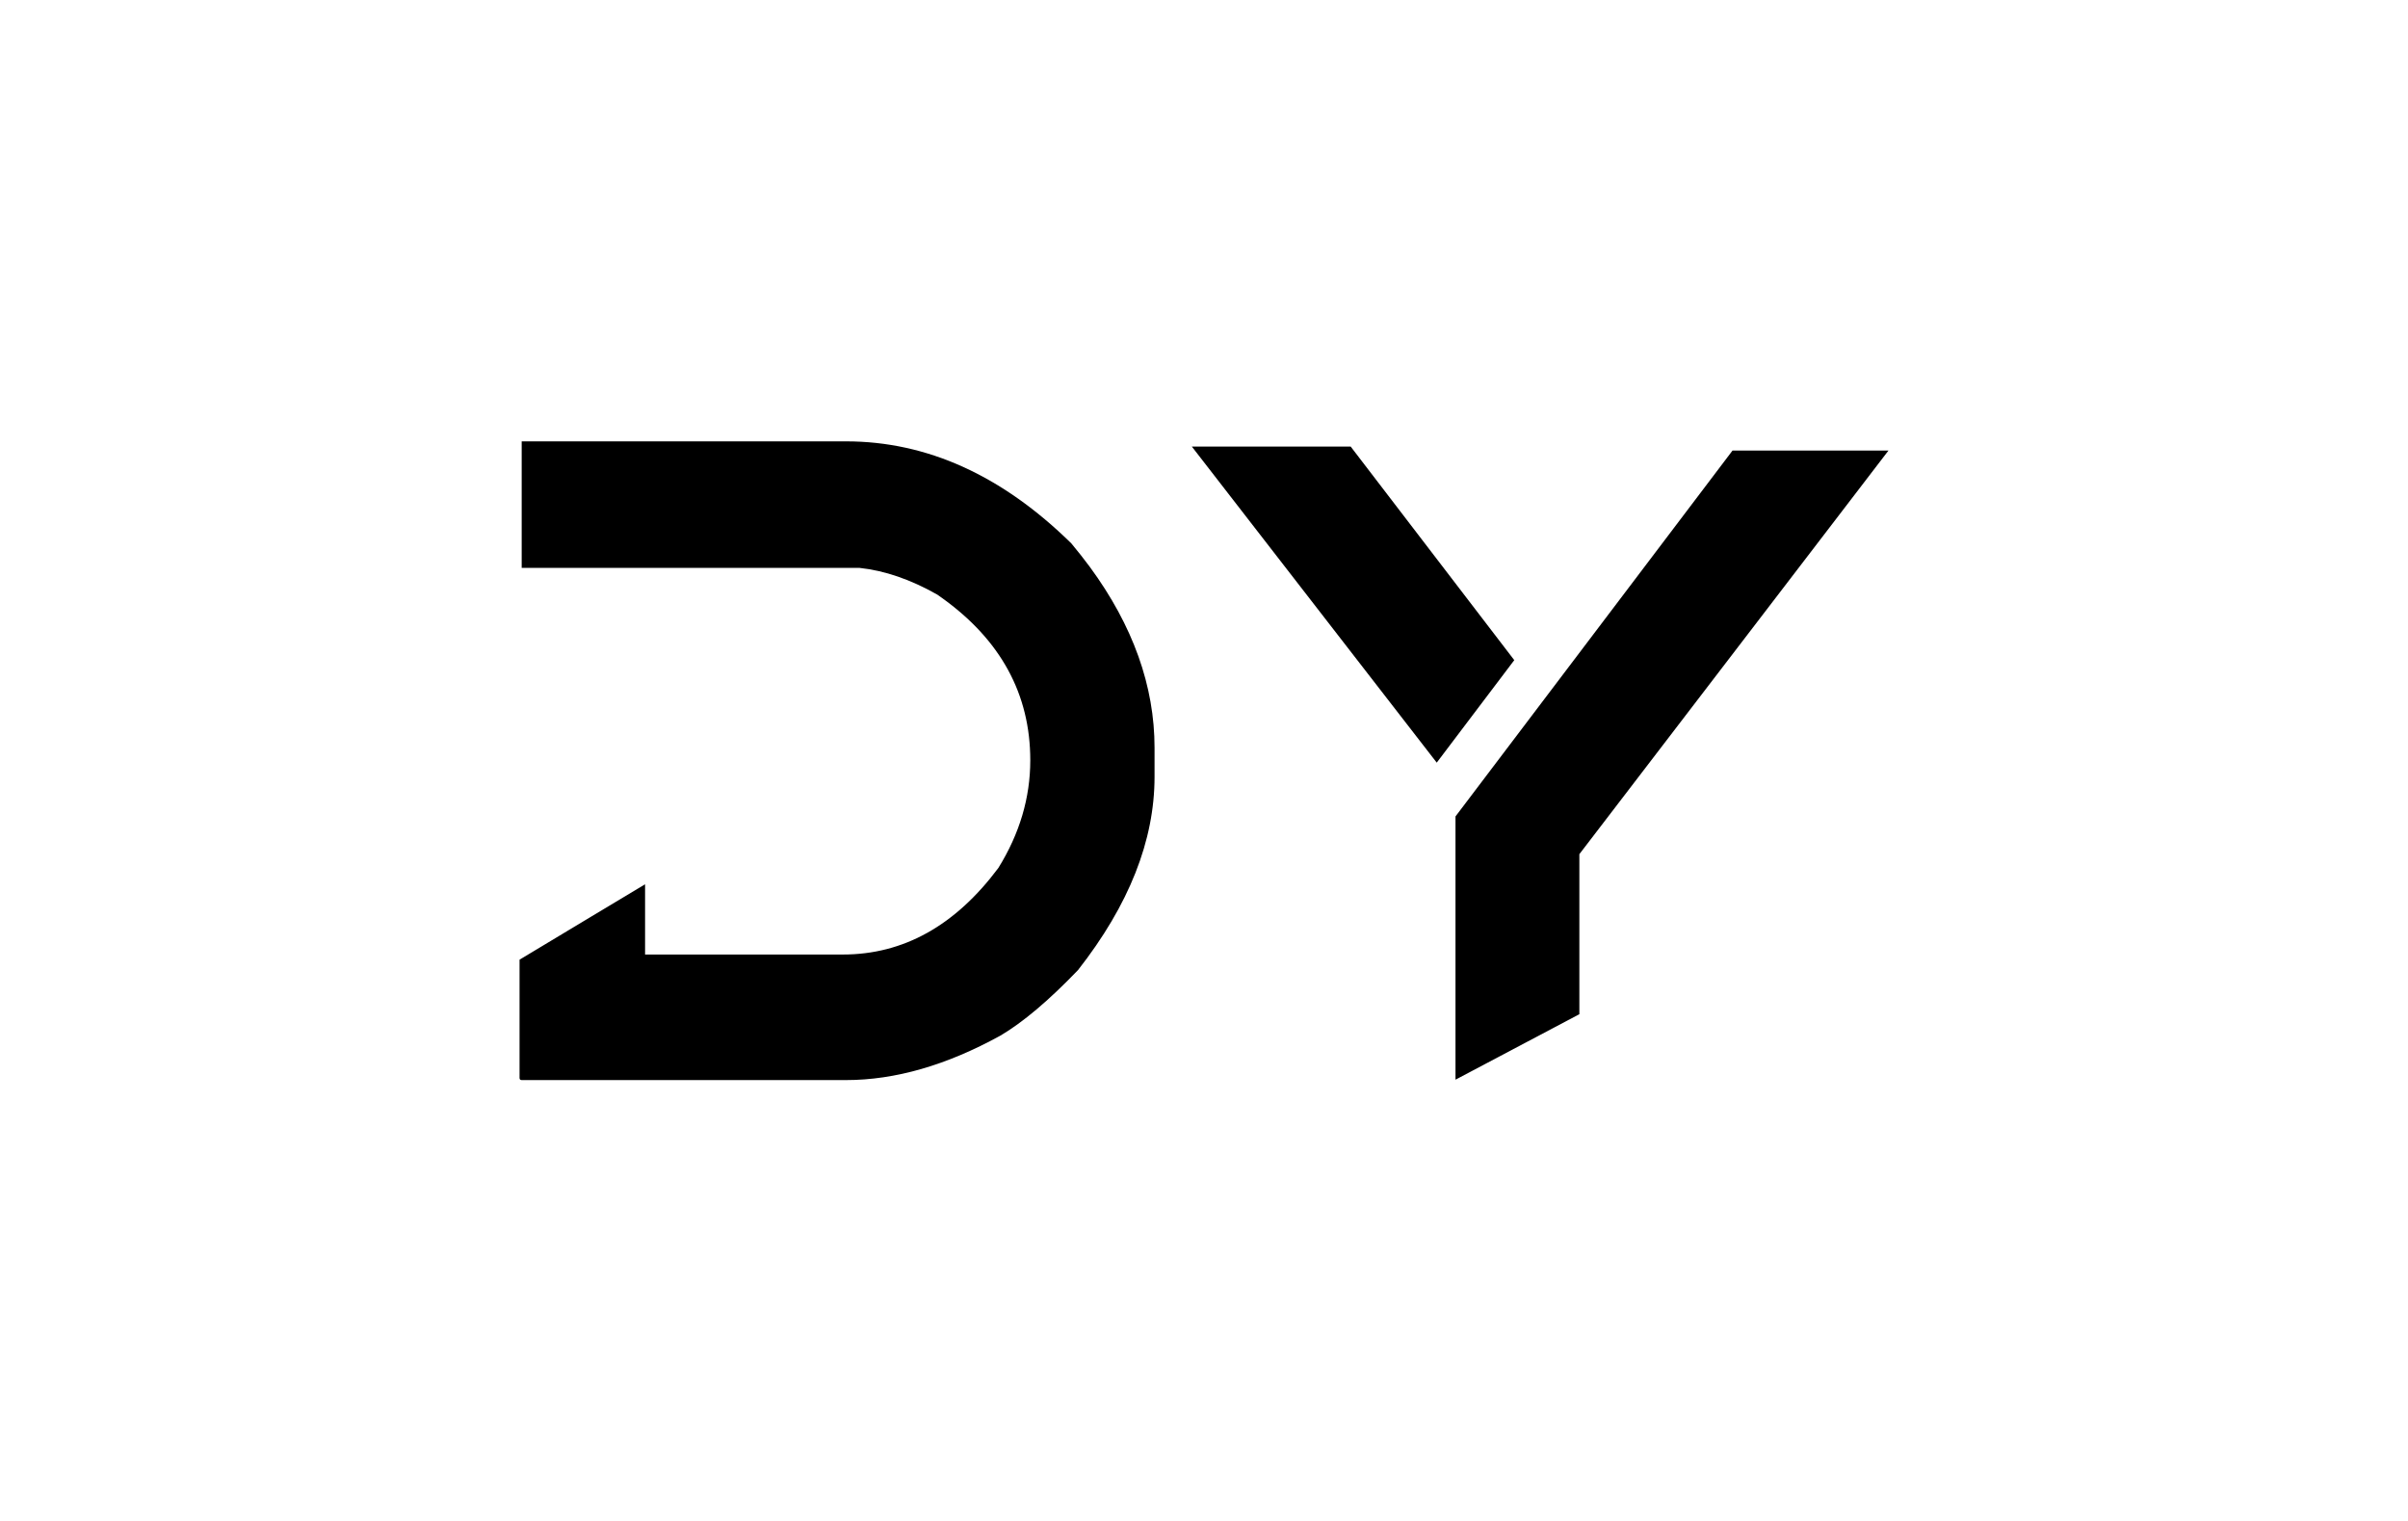 <svg width="774" height="489" viewBox="0 0 774 489" fill="none" xmlns="http://www.w3.org/2000/svg">
<rect width="774" height="489" fill="white"/>
<path d="M371.104 240.339V249.658C371.104 270.147 362.901 290.882 346.494 311.798C337.048 321.634 328.741 328.624 321.573 332.843C304.299 342.356 287.762 347.145 271.912 347.145H167.686C167.207 347.145 167 346.899 167 346.42V308.445L190.045 294.596L207.345 284.216V306.789H270.915C290.402 306.789 307.042 297.508 320.887 278.987C327.745 267.946 331.161 256.388 331.161 244.377C331.161 223.086 321.65 205.638 302.578 192.035C302.125 191.725 301.711 191.414 301.258 191.103C292.705 186.263 284.411 183.389 276.272 182.522H167.686V141.855H271.912C297.971 141.855 322.09 152.792 344.346 174.64C346.455 177.164 348.46 179.726 350.337 182.25C364.182 201.121 371.104 220.51 371.104 240.339Z" fill="black"/>
<path d="M556.873 144.819L467.838 262.407V326.475V347.016L507.652 325.97V274.535L607 144.819H556.873Z" fill="black"/>
<path d="M486.729 212.175L461.808 245.115L383.086 143.525H434.144L486.729 212.175Z" fill="black"/>
</svg>
